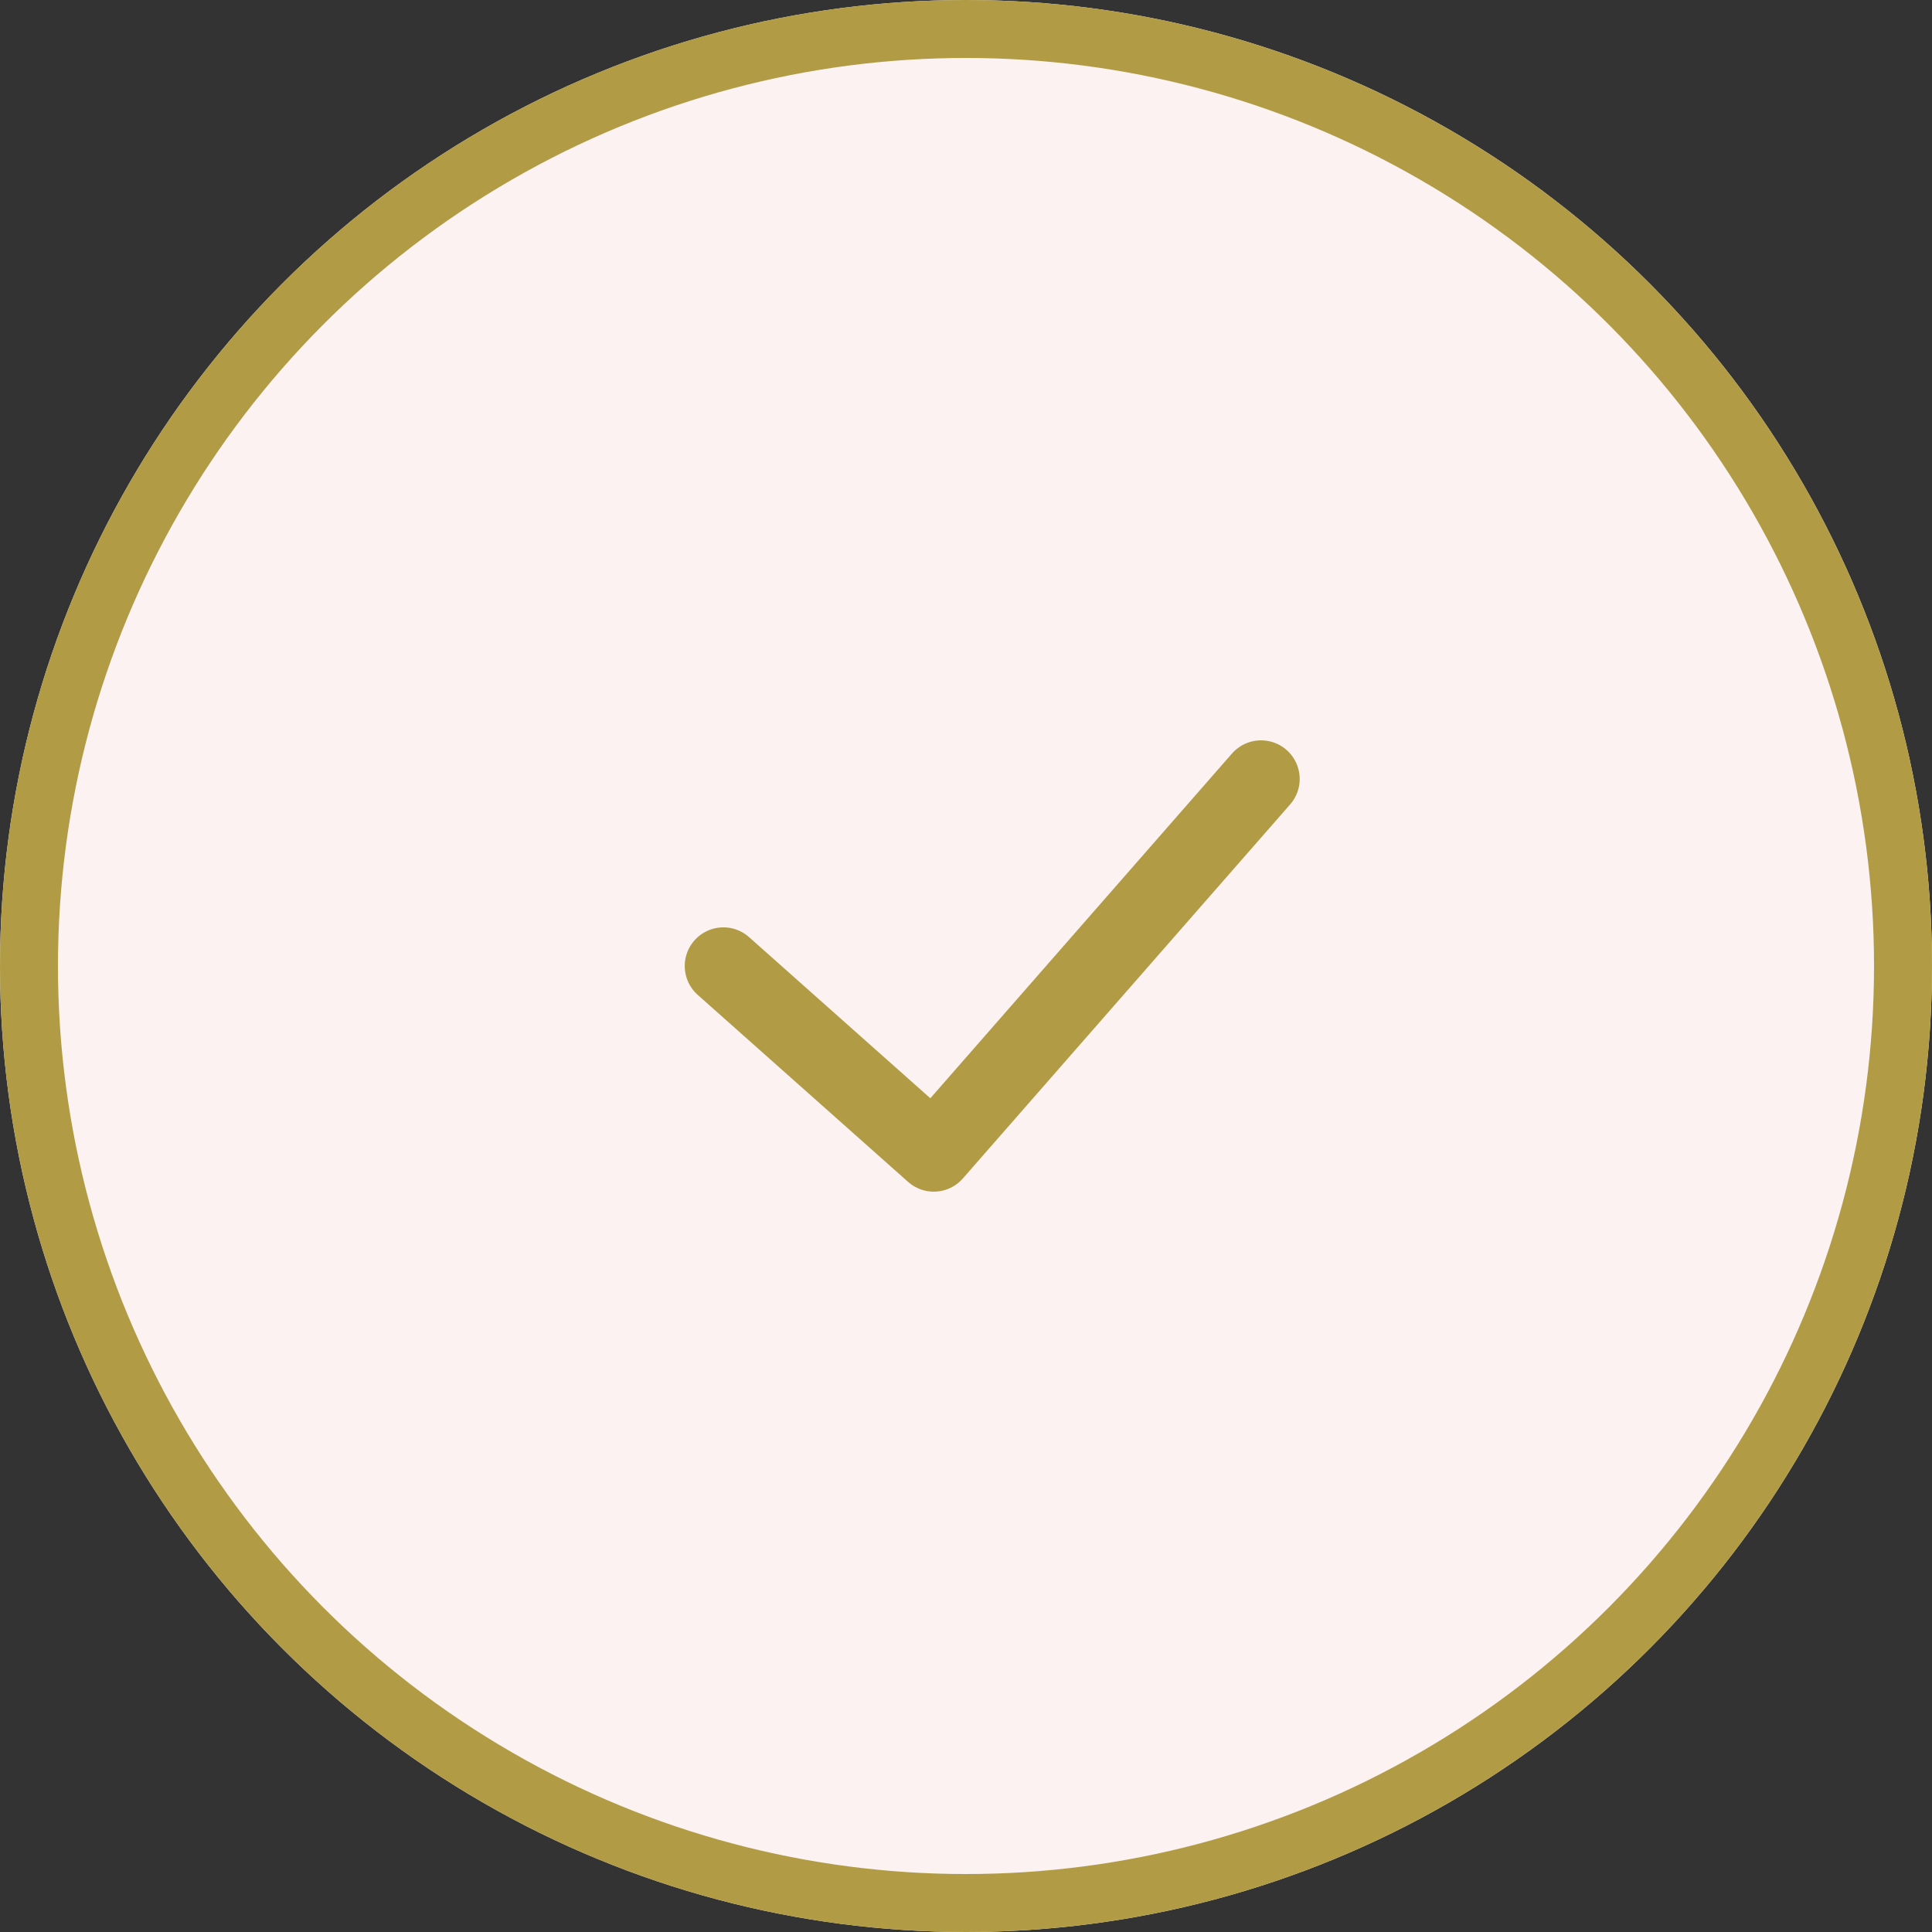 <svg xmlns="http://www.w3.org/2000/svg" width="50" height="50" viewBox="0 0 50 50">
  <rect x="0" y="0" width="50" height="50" fill="#333333" stroke="none"/>
  <g id="Icon" transform="translate(0 0)">
    <g id="Ellipse_11" data-name="Ellipse 11" transform="translate(0 0)" fill="#fbf2f1" stroke="#b19c45" stroke-width="1.5">
      <circle cx="25" cy="25" r="25" stroke="none"/>
      <circle cx="25" cy="25" r="24.25" fill="none"/>
    </g>
    <g id="Gruppe_149" data-name="Gruppe 149" transform="translate(18.721 20.16)">
      <path id="Pfad_225" data-name="Pfad 225" d="M912.5,1135.34l5.445,4.84,8.47-9.68" transform="translate(-912.5 -1130.5)" fill="none" stroke="#b19c45" stroke-linecap="round" stroke-linejoin="round" stroke-width="2"/>
    </g>
  </g>
</svg>
